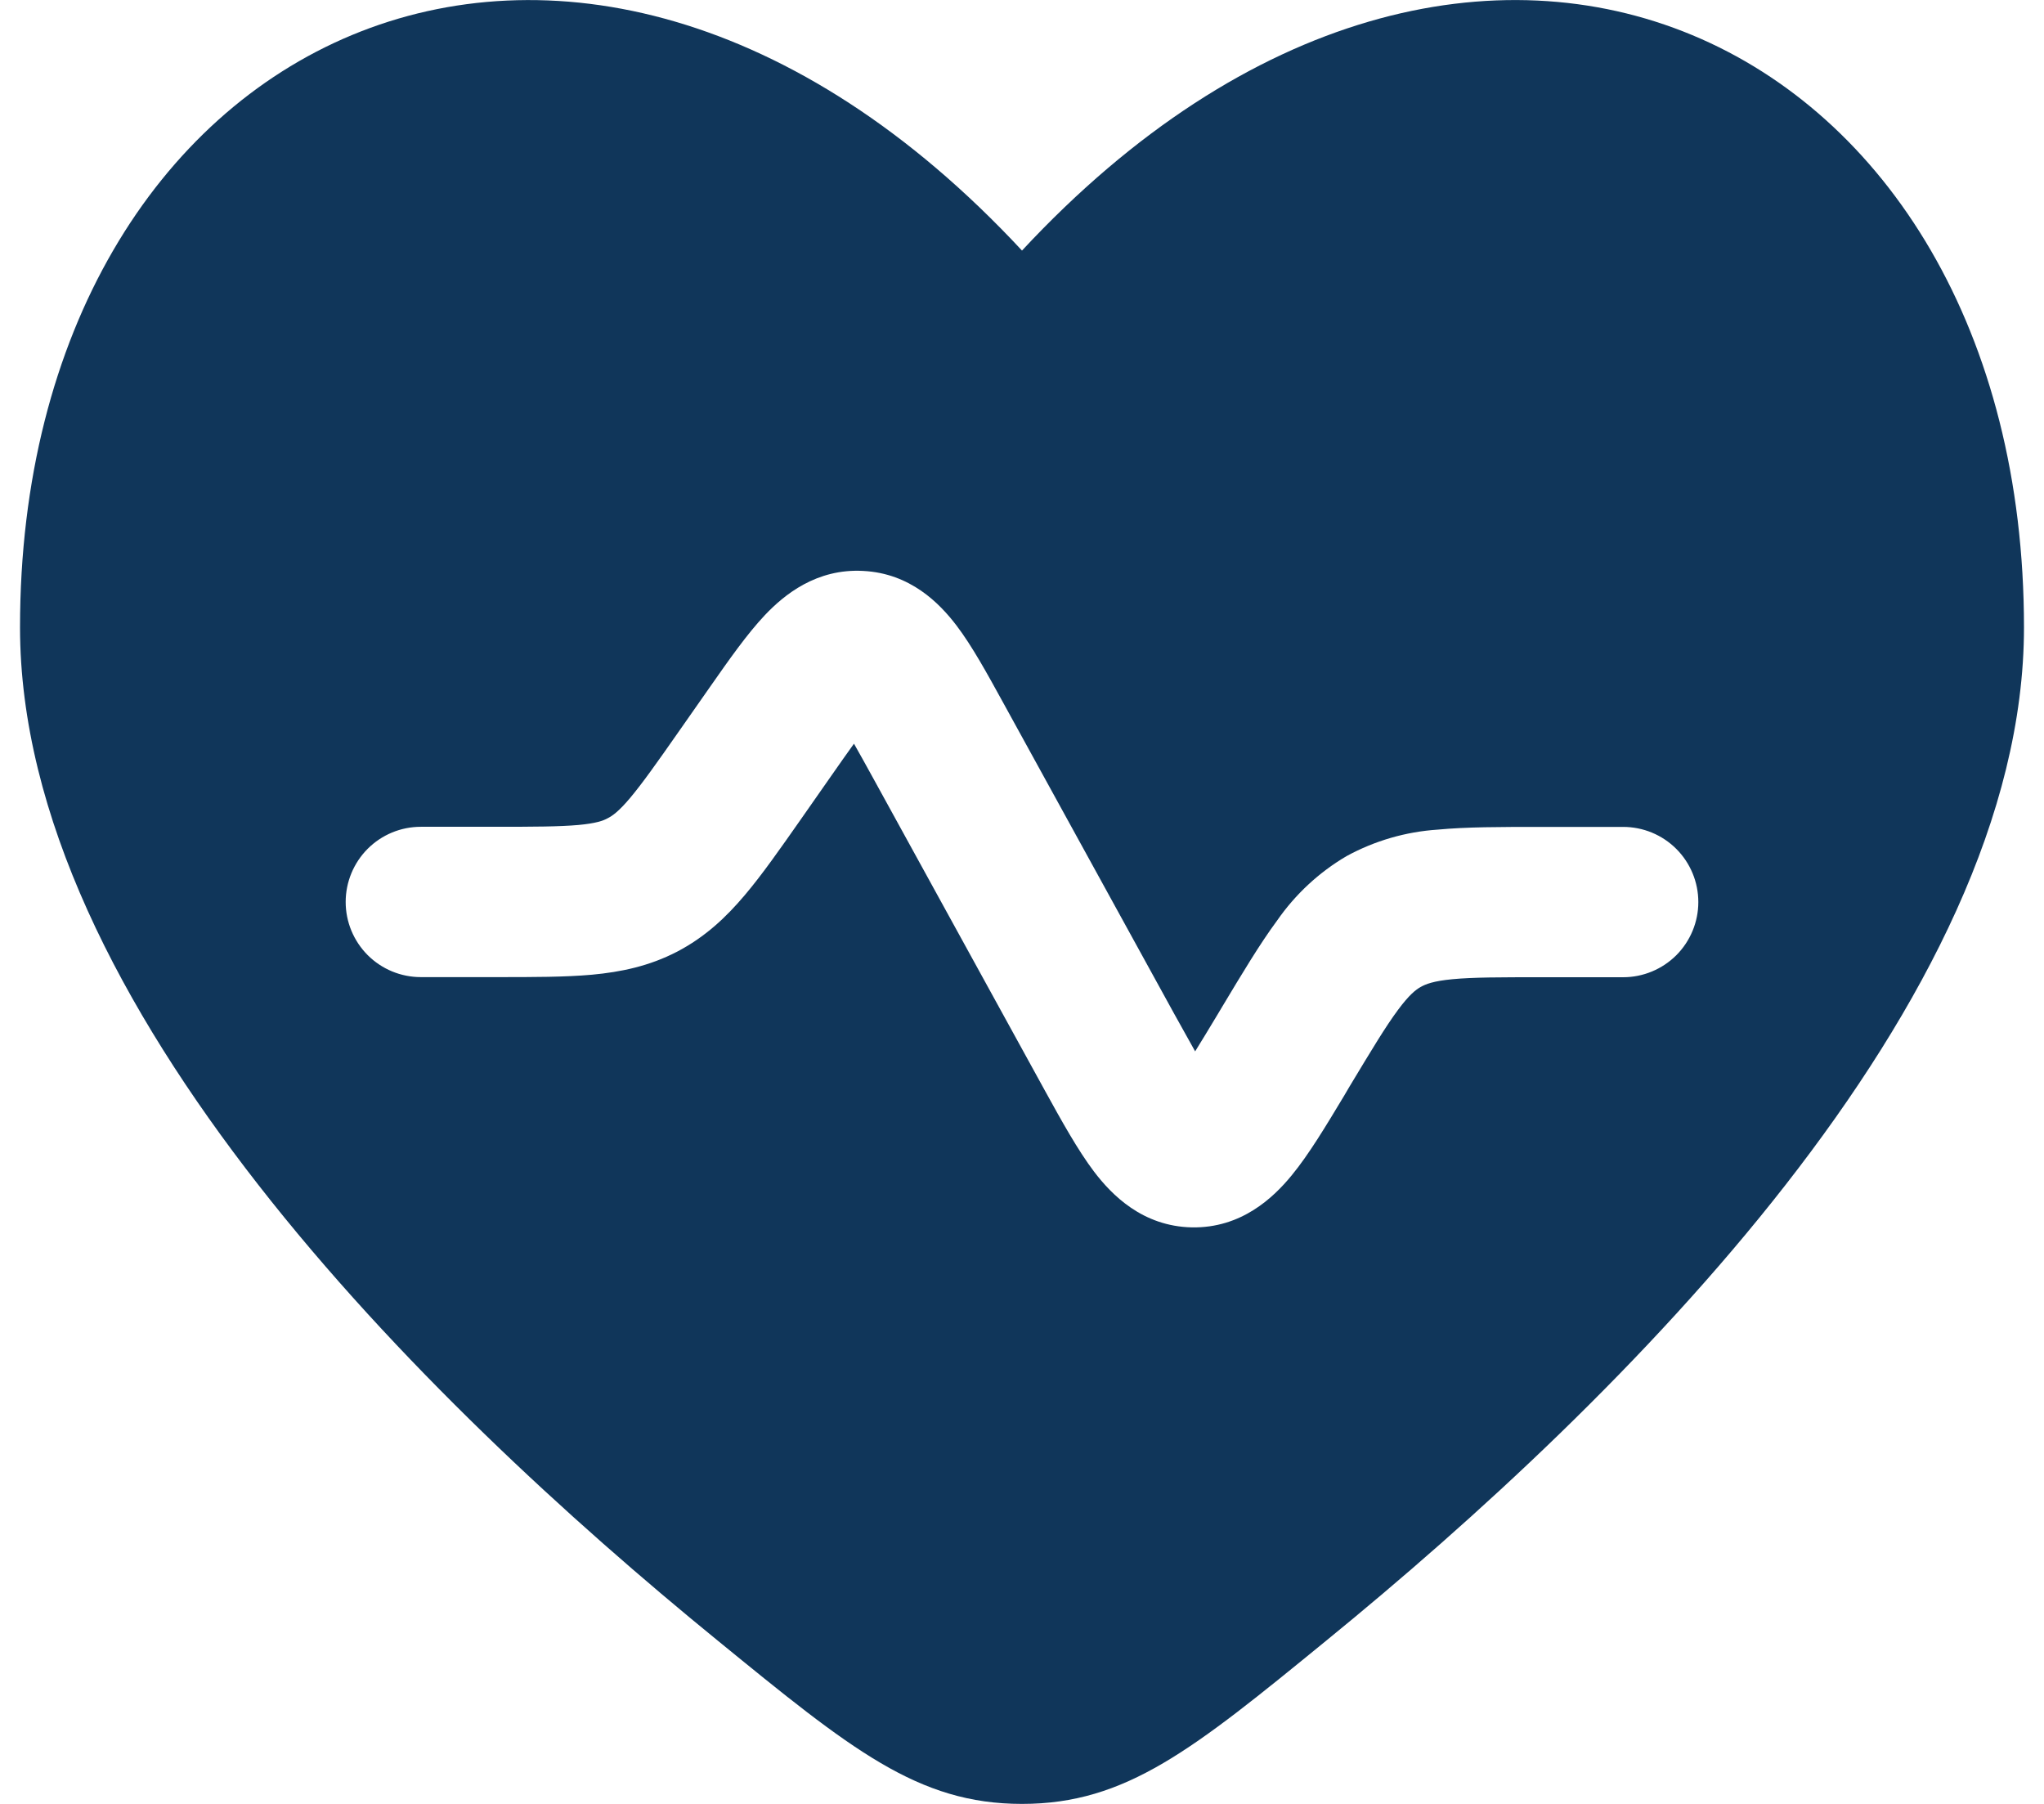 <svg width="34" height="30" viewBox="0 0 34 30" fill="none" xmlns="http://www.w3.org/2000/svg">
<path fill-rule="evenodd" clip-rule="evenodd" d="M11.937 27.283C7.032 23.287 0.333 16.682 0.333 10.433C0.333 0.583 9.5 -3.895 17 4.167C24.5 -3.895 33.667 0.582 33.667 10.433C33.667 16.68 26.967 23.285 22.063 27.283C19.843 29.097 18.733 30 17 30C15.267 30 14.157 29.095 11.937 27.283ZM13.822 12.91C13.969 12.699 14.097 12.518 14.205 12.368C14.298 12.532 14.403 12.72 14.528 12.948L17.378 18.132C17.655 18.635 17.928 19.128 18.2 19.487C18.492 19.87 19.003 20.395 19.825 20.412C20.647 20.427 21.18 19.92 21.485 19.548C21.772 19.2 22.06 18.718 22.357 18.225L22.448 18.07C22.817 17.458 23.048 17.073 23.253 16.797C23.442 16.542 23.552 16.458 23.633 16.413C23.715 16.367 23.842 16.315 24.158 16.285C24.502 16.252 24.948 16.252 25.665 16.252H27C27.331 16.252 27.649 16.12 27.884 15.886C28.118 15.651 28.25 15.333 28.25 15.002C28.25 14.67 28.118 14.352 27.884 14.118C27.649 13.883 27.331 13.752 27 13.752H25.61C24.965 13.752 24.393 13.752 23.917 13.797C23.385 13.832 22.867 13.982 22.4 14.237C21.941 14.506 21.546 14.873 21.243 15.31C20.958 15.695 20.665 16.185 20.333 16.738L20.253 16.872C20.108 17.112 19.988 17.312 19.88 17.485L19.53 16.857L16.682 11.677C16.425 11.21 16.17 10.743 15.91 10.402C15.627 10.03 15.14 9.535 14.36 9.495C13.582 9.452 13.045 9.89 12.723 10.23C12.428 10.542 12.123 10.977 11.818 11.413L11.302 12.15C10.923 12.692 10.685 13.028 10.48 13.272C10.292 13.495 10.187 13.568 10.108 13.608C10.032 13.65 9.912 13.693 9.62 13.72C9.303 13.748 8.89 13.75 8.23 13.75H7C6.668 13.75 6.35 13.882 6.116 14.116C5.882 14.351 5.75 14.669 5.75 15C5.75 15.332 5.882 15.649 6.116 15.884C6.35 16.118 6.668 16.25 7 16.25H8.28C8.875 16.25 9.403 16.25 9.847 16.21C10.33 16.165 10.798 16.068 11.263 15.827C11.73 15.583 12.078 15.255 12.39 14.885C12.678 14.545 12.98 14.113 13.322 13.625L13.822 12.91Z" fill="#10365A"/>
</svg>
